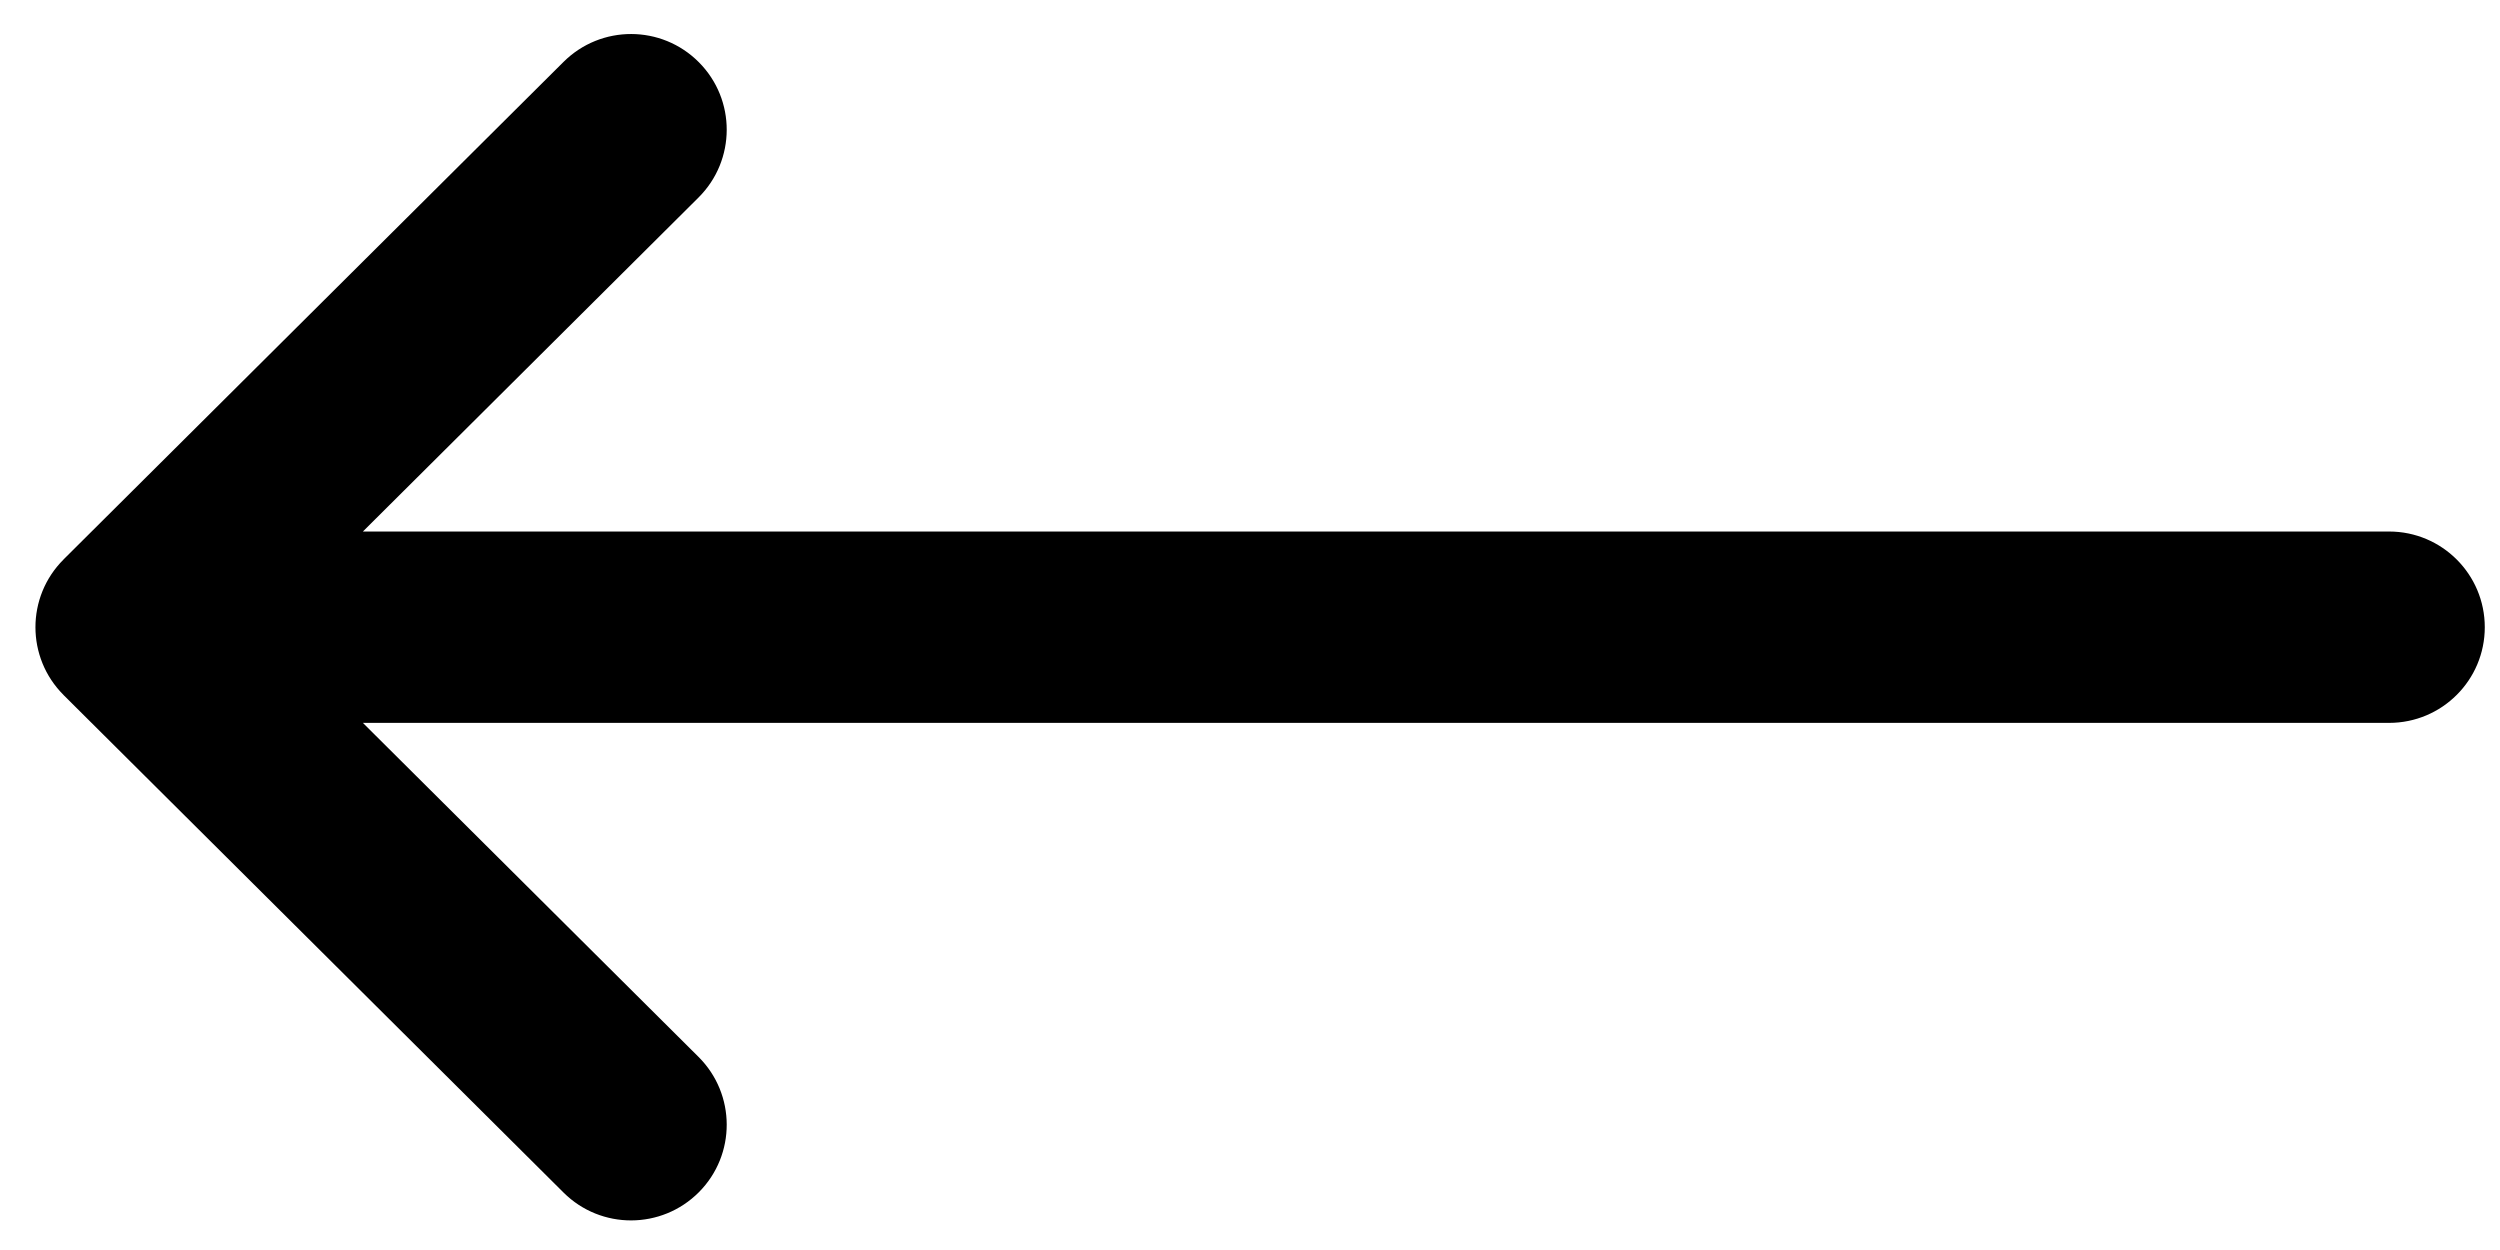 <svg width="46" height="23" viewBox="0 0 46 23" fill="none" xmlns="http://www.w3.org/2000/svg">
<path d="M1.169 12.787C1.169 12.787 1.17 12.788 1.17 12.789L10.369 21.943C11.058 22.629 12.173 22.626 12.859 21.937C13.545 21.248 13.542 20.133 12.853 19.447L6.677 13.301L43.96 13.301C44.932 13.301 45.72 12.513 45.72 11.541C45.72 10.569 44.932 9.78 43.96 9.78L6.677 9.78L12.853 3.634C13.542 2.948 13.545 1.834 12.859 1.145C12.173 0.455 11.058 0.453 10.369 1.139L1.17 10.293C1.17 10.293 1.169 10.294 1.169 10.295C0.479 10.983 0.481 12.101 1.169 12.787Z" fill="black"/>
</svg>
